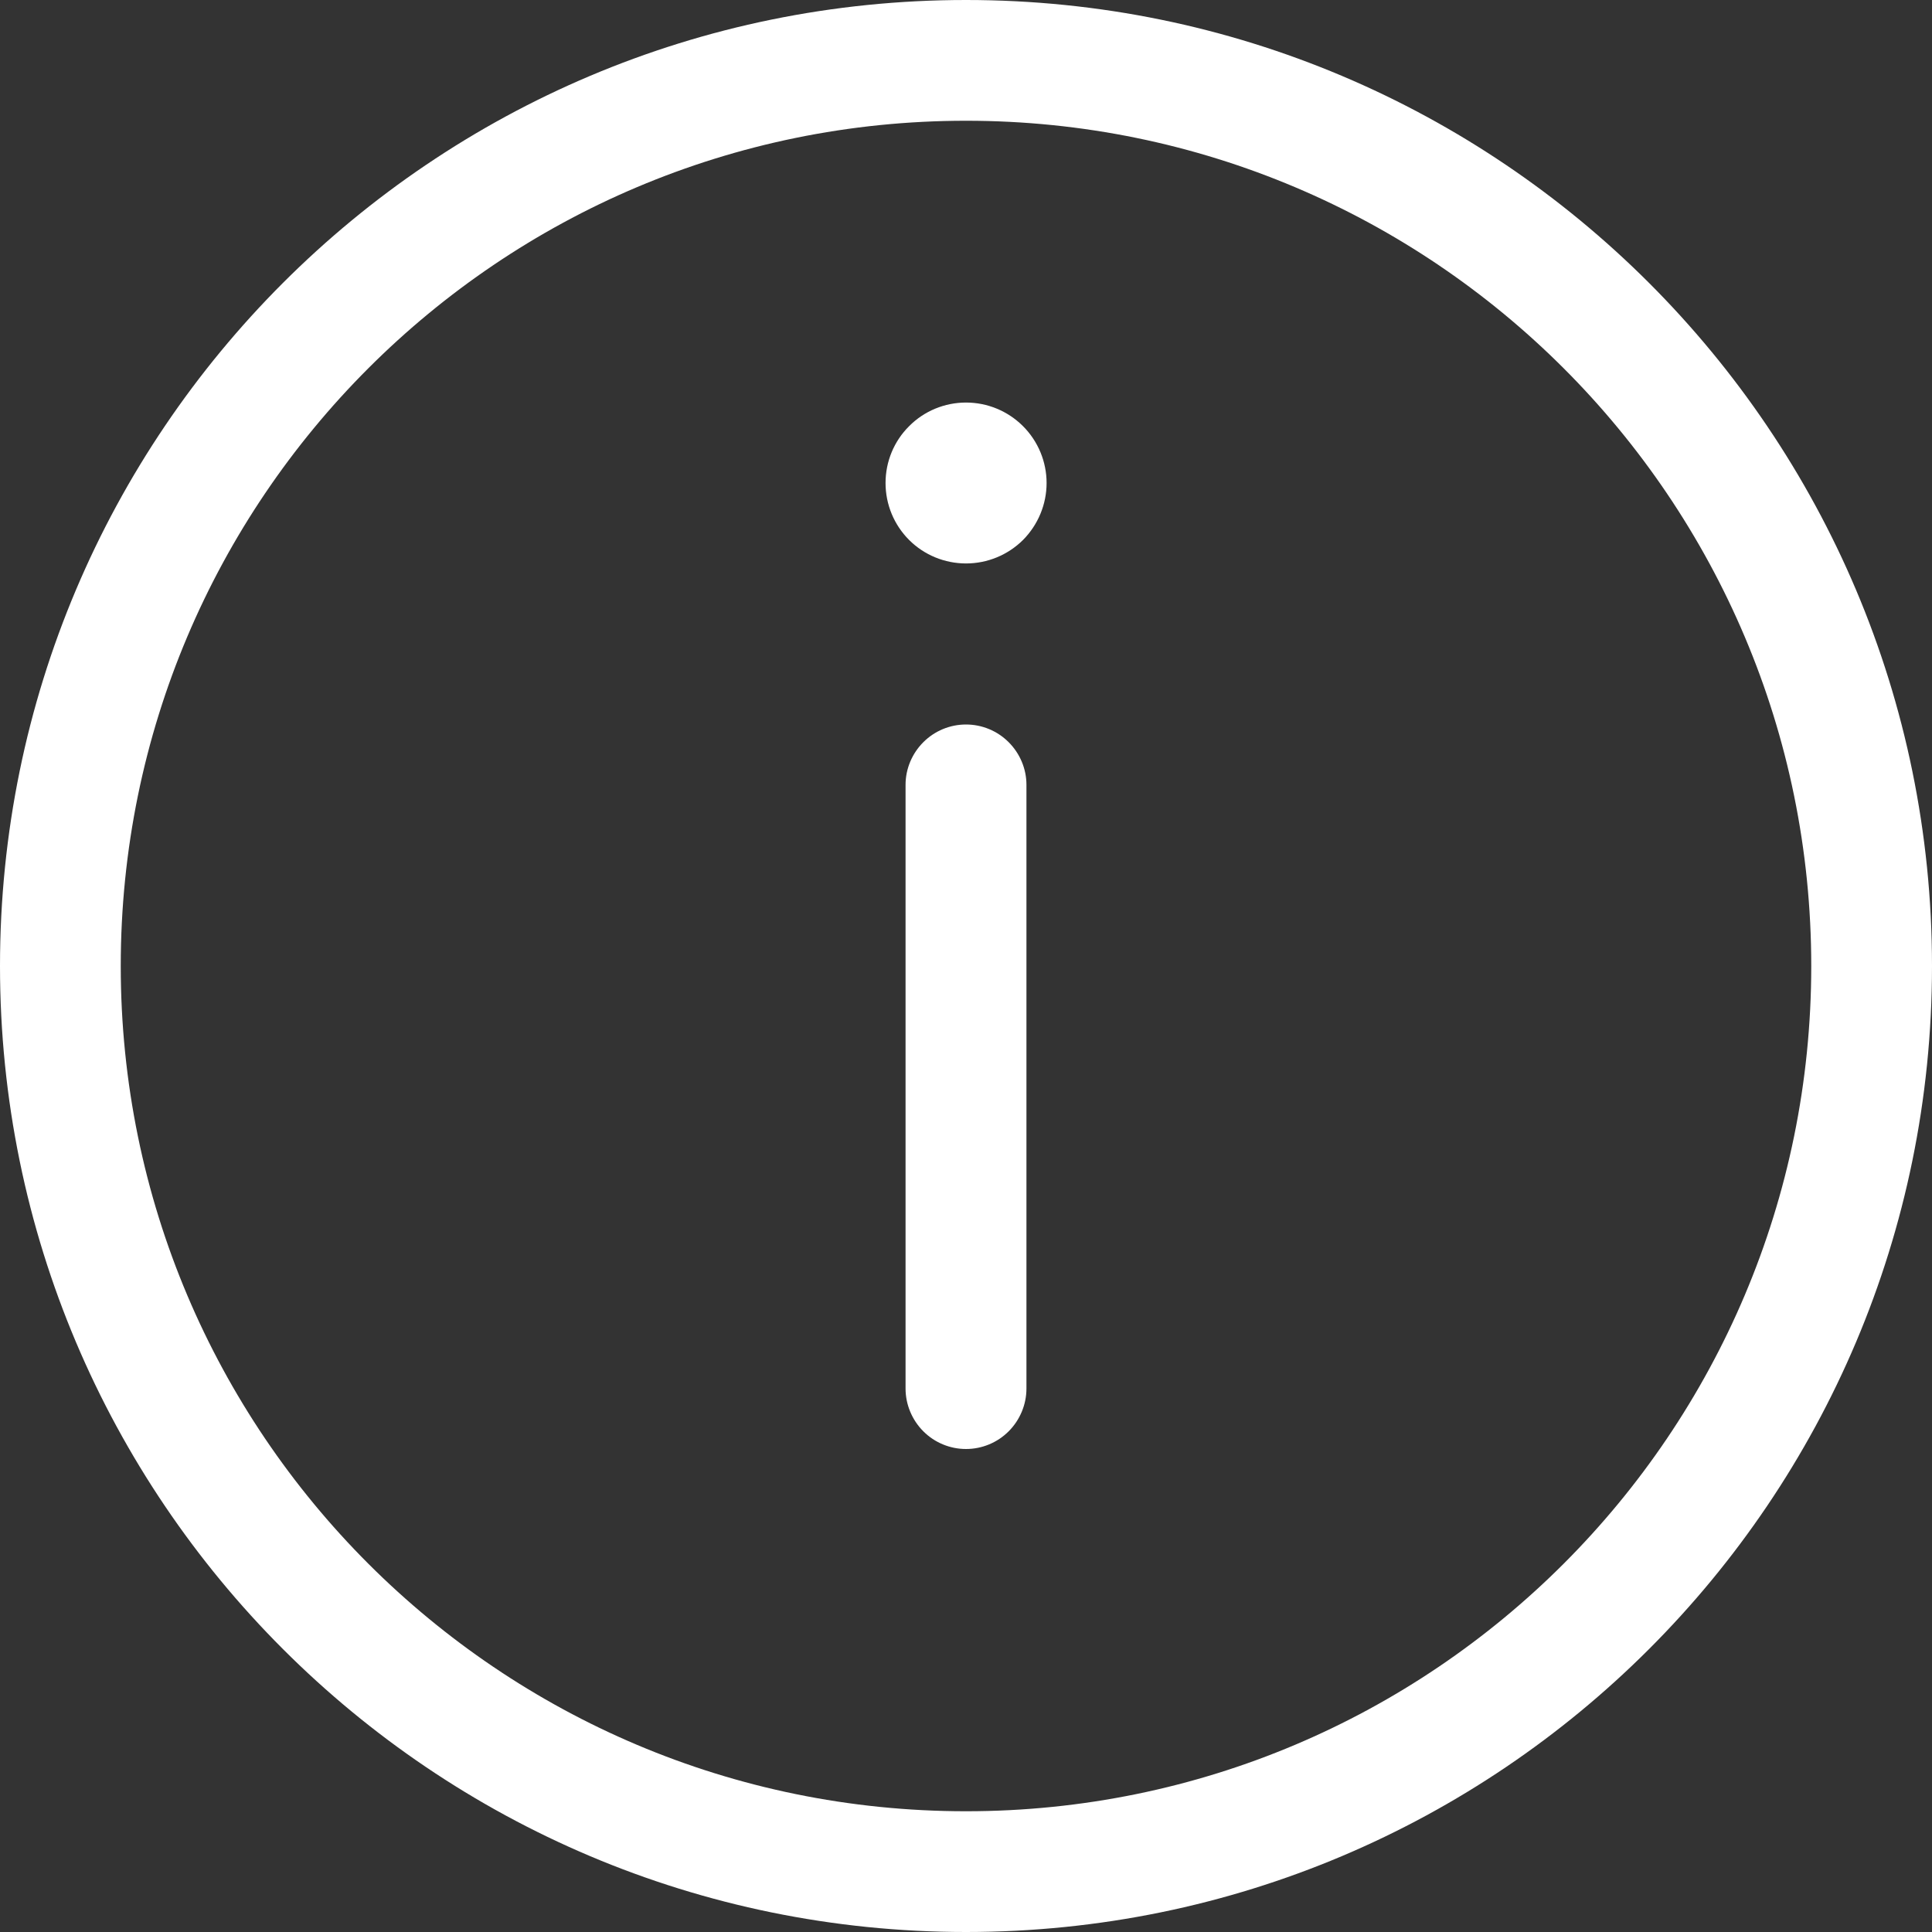 <svg width="14" height="14" viewBox="0 0 14 14" fill="none" xmlns="http://www.w3.org/2000/svg">
    <rect x="0" y="0" width="14" height="14" fill="#333333" stroke="none"/>
    <path d="M7.584 3.5C7.584 3.655 7.522 3.803 7.413 3.913C7.303 4.022 7.155 4.083 7 4.083C6.846 4.083 6.697 4.022 6.588 3.913C6.478 3.803 6.417 3.655 6.417 3.5C6.417 3.345 6.478 3.197 6.588 3.088C6.697 2.978 6.846 2.917 7 2.917C7.155 2.917 7.303 2.978 7.413 3.088C7.522 3.197 7.584 3.345 7.584 3.5Z" fill="white"/>
    <path d="M6.562 5.687V10.062C6.562 10.178 6.609 10.29 6.691 10.372C6.773 10.454 6.884 10.5 7 10.5C7.116 10.5 7.227 10.454 7.309 10.372C7.391 10.29 7.438 10.178 7.438 10.062V5.687C7.438 5.571 7.391 5.46 7.309 5.378C7.227 5.296 7.116 5.25 7 5.25C6.884 5.25 6.773 5.296 6.691 5.378C6.609 5.46 6.562 5.571 6.562 5.687Z" fill="white"/>
    <path d="M0 7C0 3.134 3.134 0 7 0C10.866 0 14 3.134 14 7C14 10.866 10.866 14 7 14C3.134 14 0 10.866 0 7ZM7 0.875C3.617 0.875 0.875 3.617 0.875 7C0.875 10.383 3.617 13.125 7 13.125C10.383 13.125 13.125 10.383 13.125 7C13.125 3.617 10.383 0.875 7 0.875Z" fill="white"/>
</svg>
